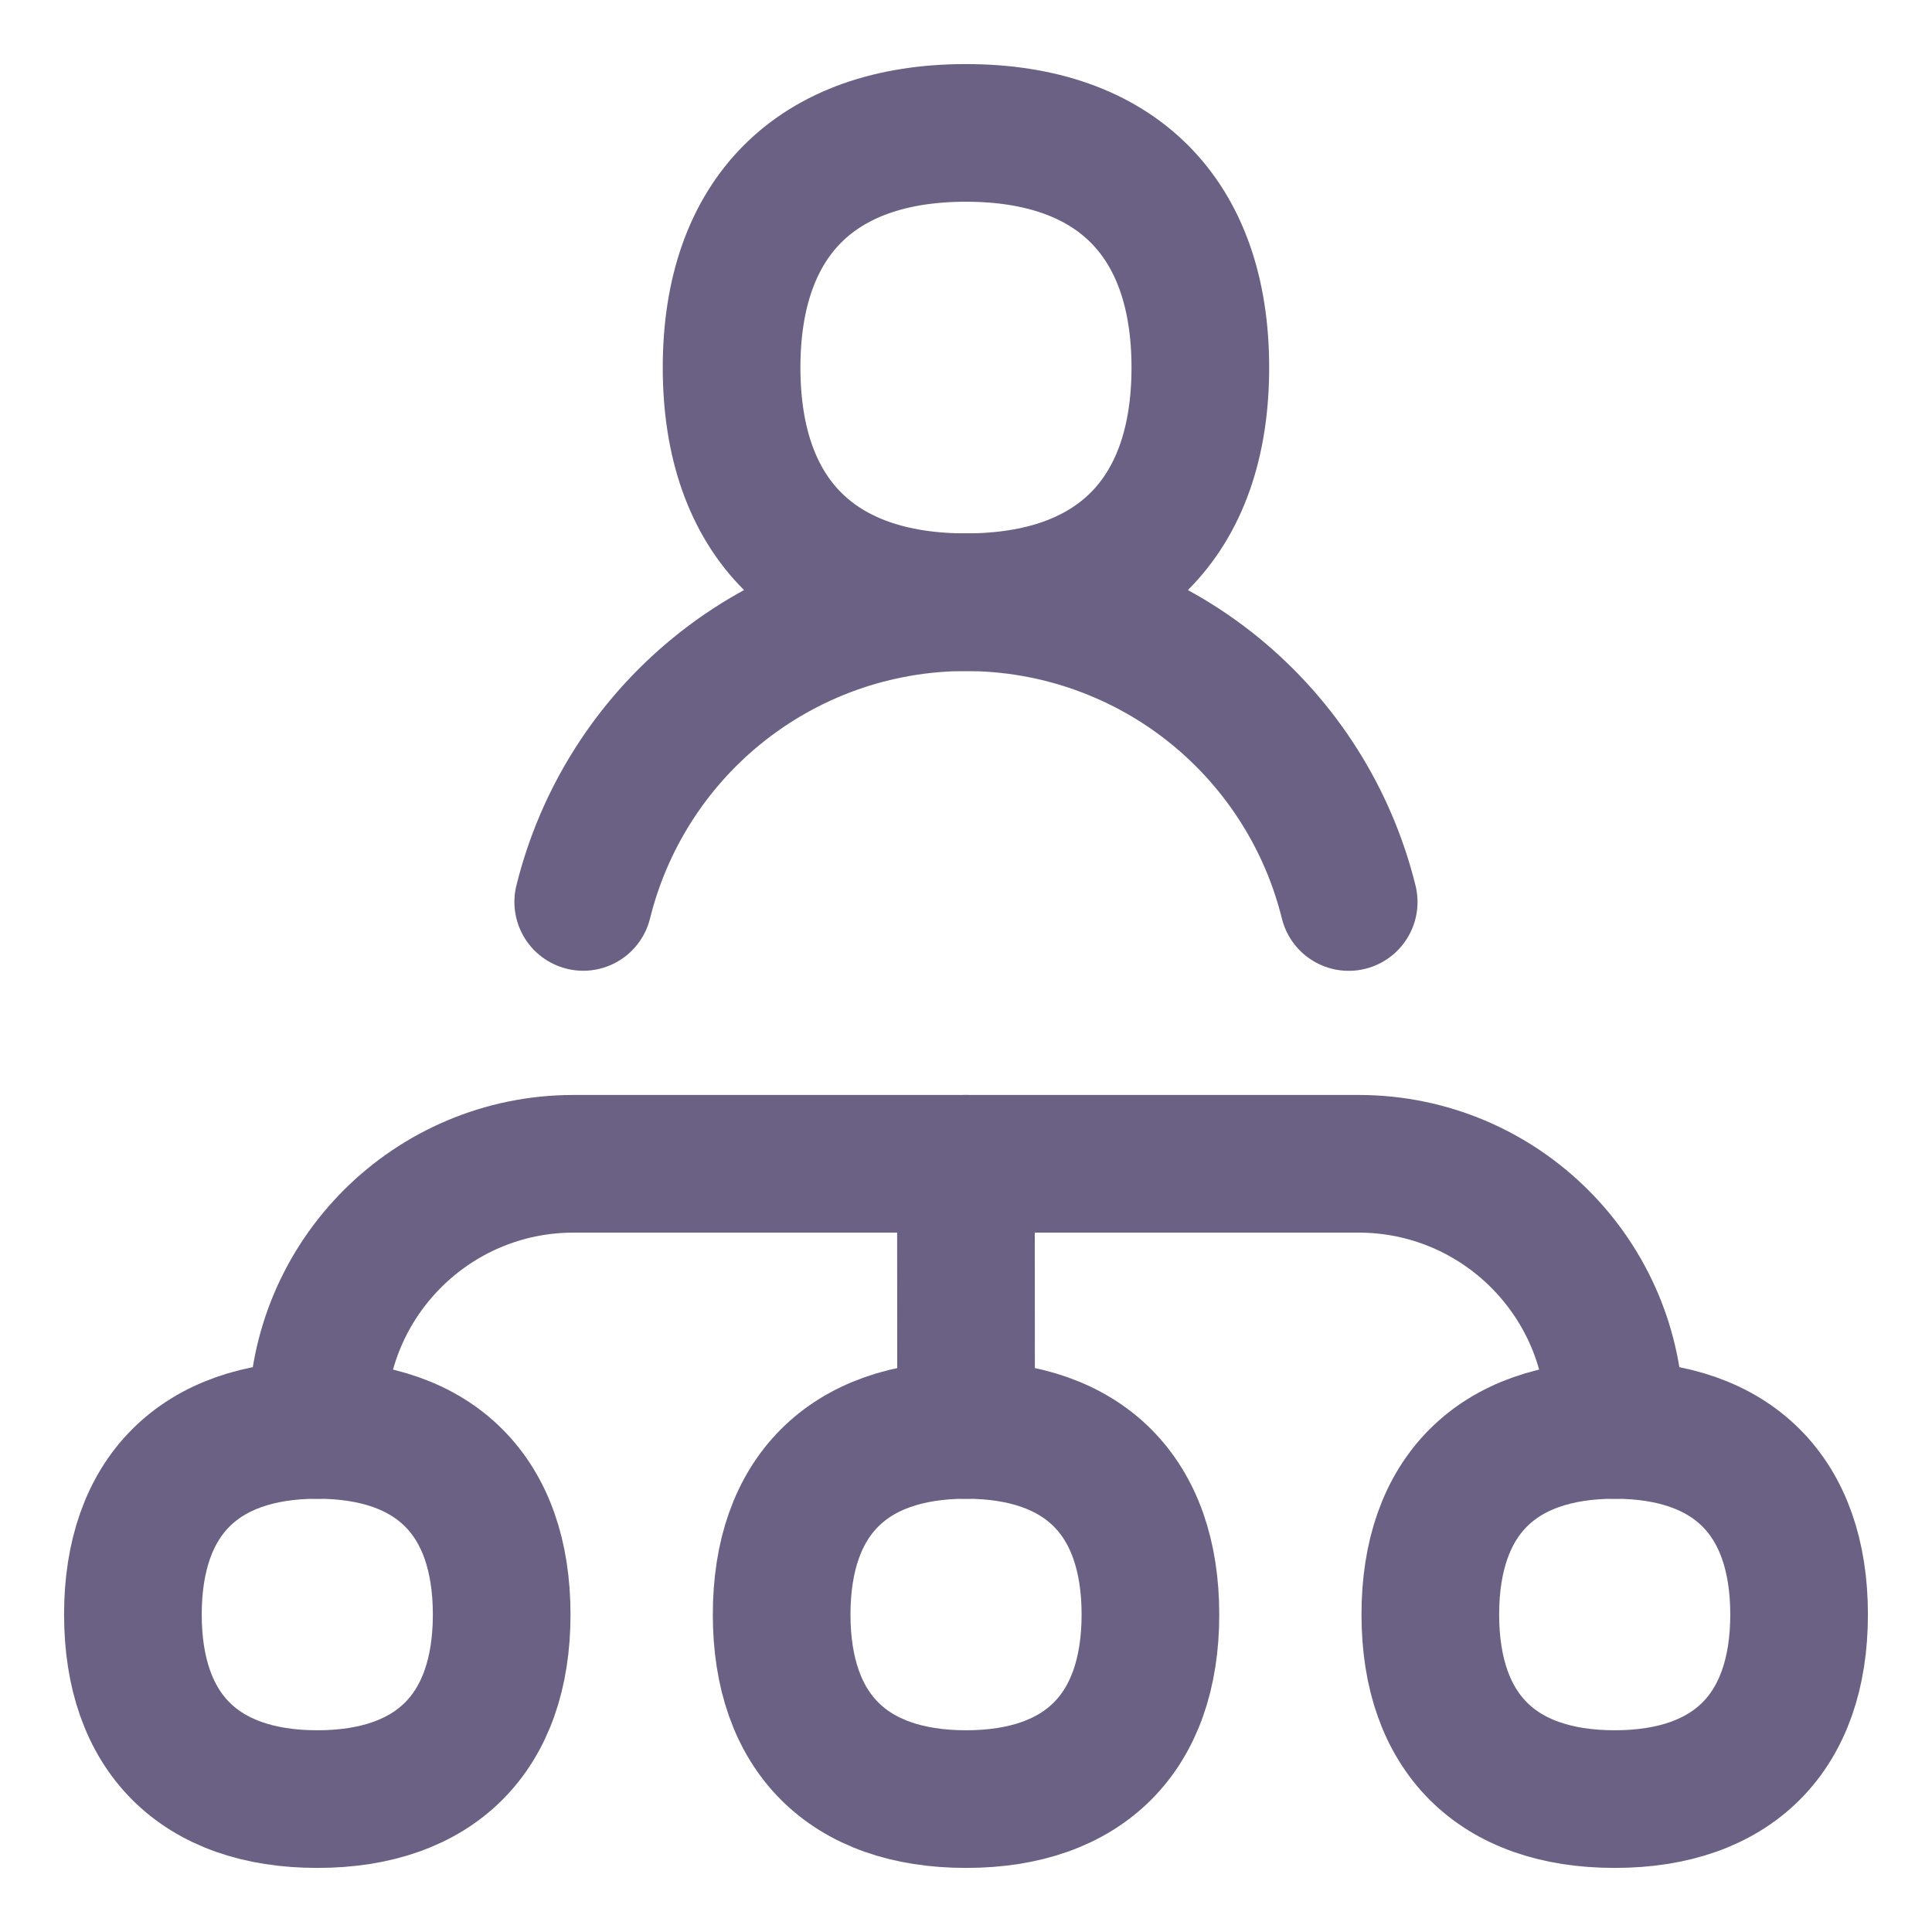 <svg xmlns="http://www.w3.org/2000/svg" width="24" height="24" viewBox="0 0 24 24" fill="none"><g clip-path="url(#clip0_3022_8162)"><path d="M3.942 17.763V17.641C3.942 15.882 5.367 14.457 7.126 14.457H16.876C18.634 14.457 20.06 15.882 20.06 17.641V17.763" stroke="#6B6185" stroke-width="1.71" stroke-miterlimit="10" stroke-linecap="round" stroke-linejoin="round"></path><path d="M11.999 14.457L12.001 17.763" stroke="#6B6185" stroke-width="1.71" stroke-miterlimit="10" stroke-linecap="round" stroke-linejoin="round"></path><path d="M16.754 11.205C16.5 10.178 15.92 9.26 15.1 8.588C14.225 7.872 13.129 7.481 11.999 7.481C10.869 7.481 9.774 7.872 8.899 8.588C8.078 9.26 7.499 10.178 7.245 11.204" stroke="#6B6185" stroke-width="1.71" stroke-linecap="round" stroke-linejoin="round"></path><path d="M11.999 7.481C13.863 7.481 14.911 6.432 14.911 4.566C14.911 2.701 13.863 1.651 11.999 1.651C10.136 1.651 9.088 2.701 9.088 4.566C9.088 6.432 10.136 7.481 11.999 7.481Z" stroke="#6B6185" stroke-width="1.71" stroke-linecap="round" stroke-linejoin="round"></path><path d="M3.942 22.349C5.408 22.349 6.232 21.523 6.232 20.056C6.232 18.588 5.408 17.763 3.942 17.763C2.476 17.763 1.651 18.588 1.651 20.056C1.651 21.523 2.476 22.349 3.942 22.349Z" stroke="#6B6185" stroke-width="1.71" stroke-linecap="round" stroke-linejoin="round"></path><path d="M12.001 22.349C13.467 22.349 14.291 21.523 14.291 20.056C14.291 18.588 13.467 17.763 12.001 17.763C10.535 17.763 9.71 18.588 9.71 20.056C9.71 21.523 10.535 22.349 12.001 22.349Z" stroke="#6B6185" stroke-width="1.71" stroke-linecap="round" stroke-linejoin="round"></path><path d="M20.058 22.349C21.524 22.349 22.349 21.523 22.349 20.056C22.349 18.588 21.524 17.763 20.058 17.763C18.593 17.763 17.768 18.588 17.768 20.056C17.768 21.523 18.593 22.349 20.058 22.349Z" stroke="#6B6185" stroke-width="1.71" stroke-linecap="round" stroke-linejoin="round"></path></g><defs><clipPath id="clip0_3022_8162"><rect width="24" height="24" fill="white"></rect></clipPath></defs></svg>